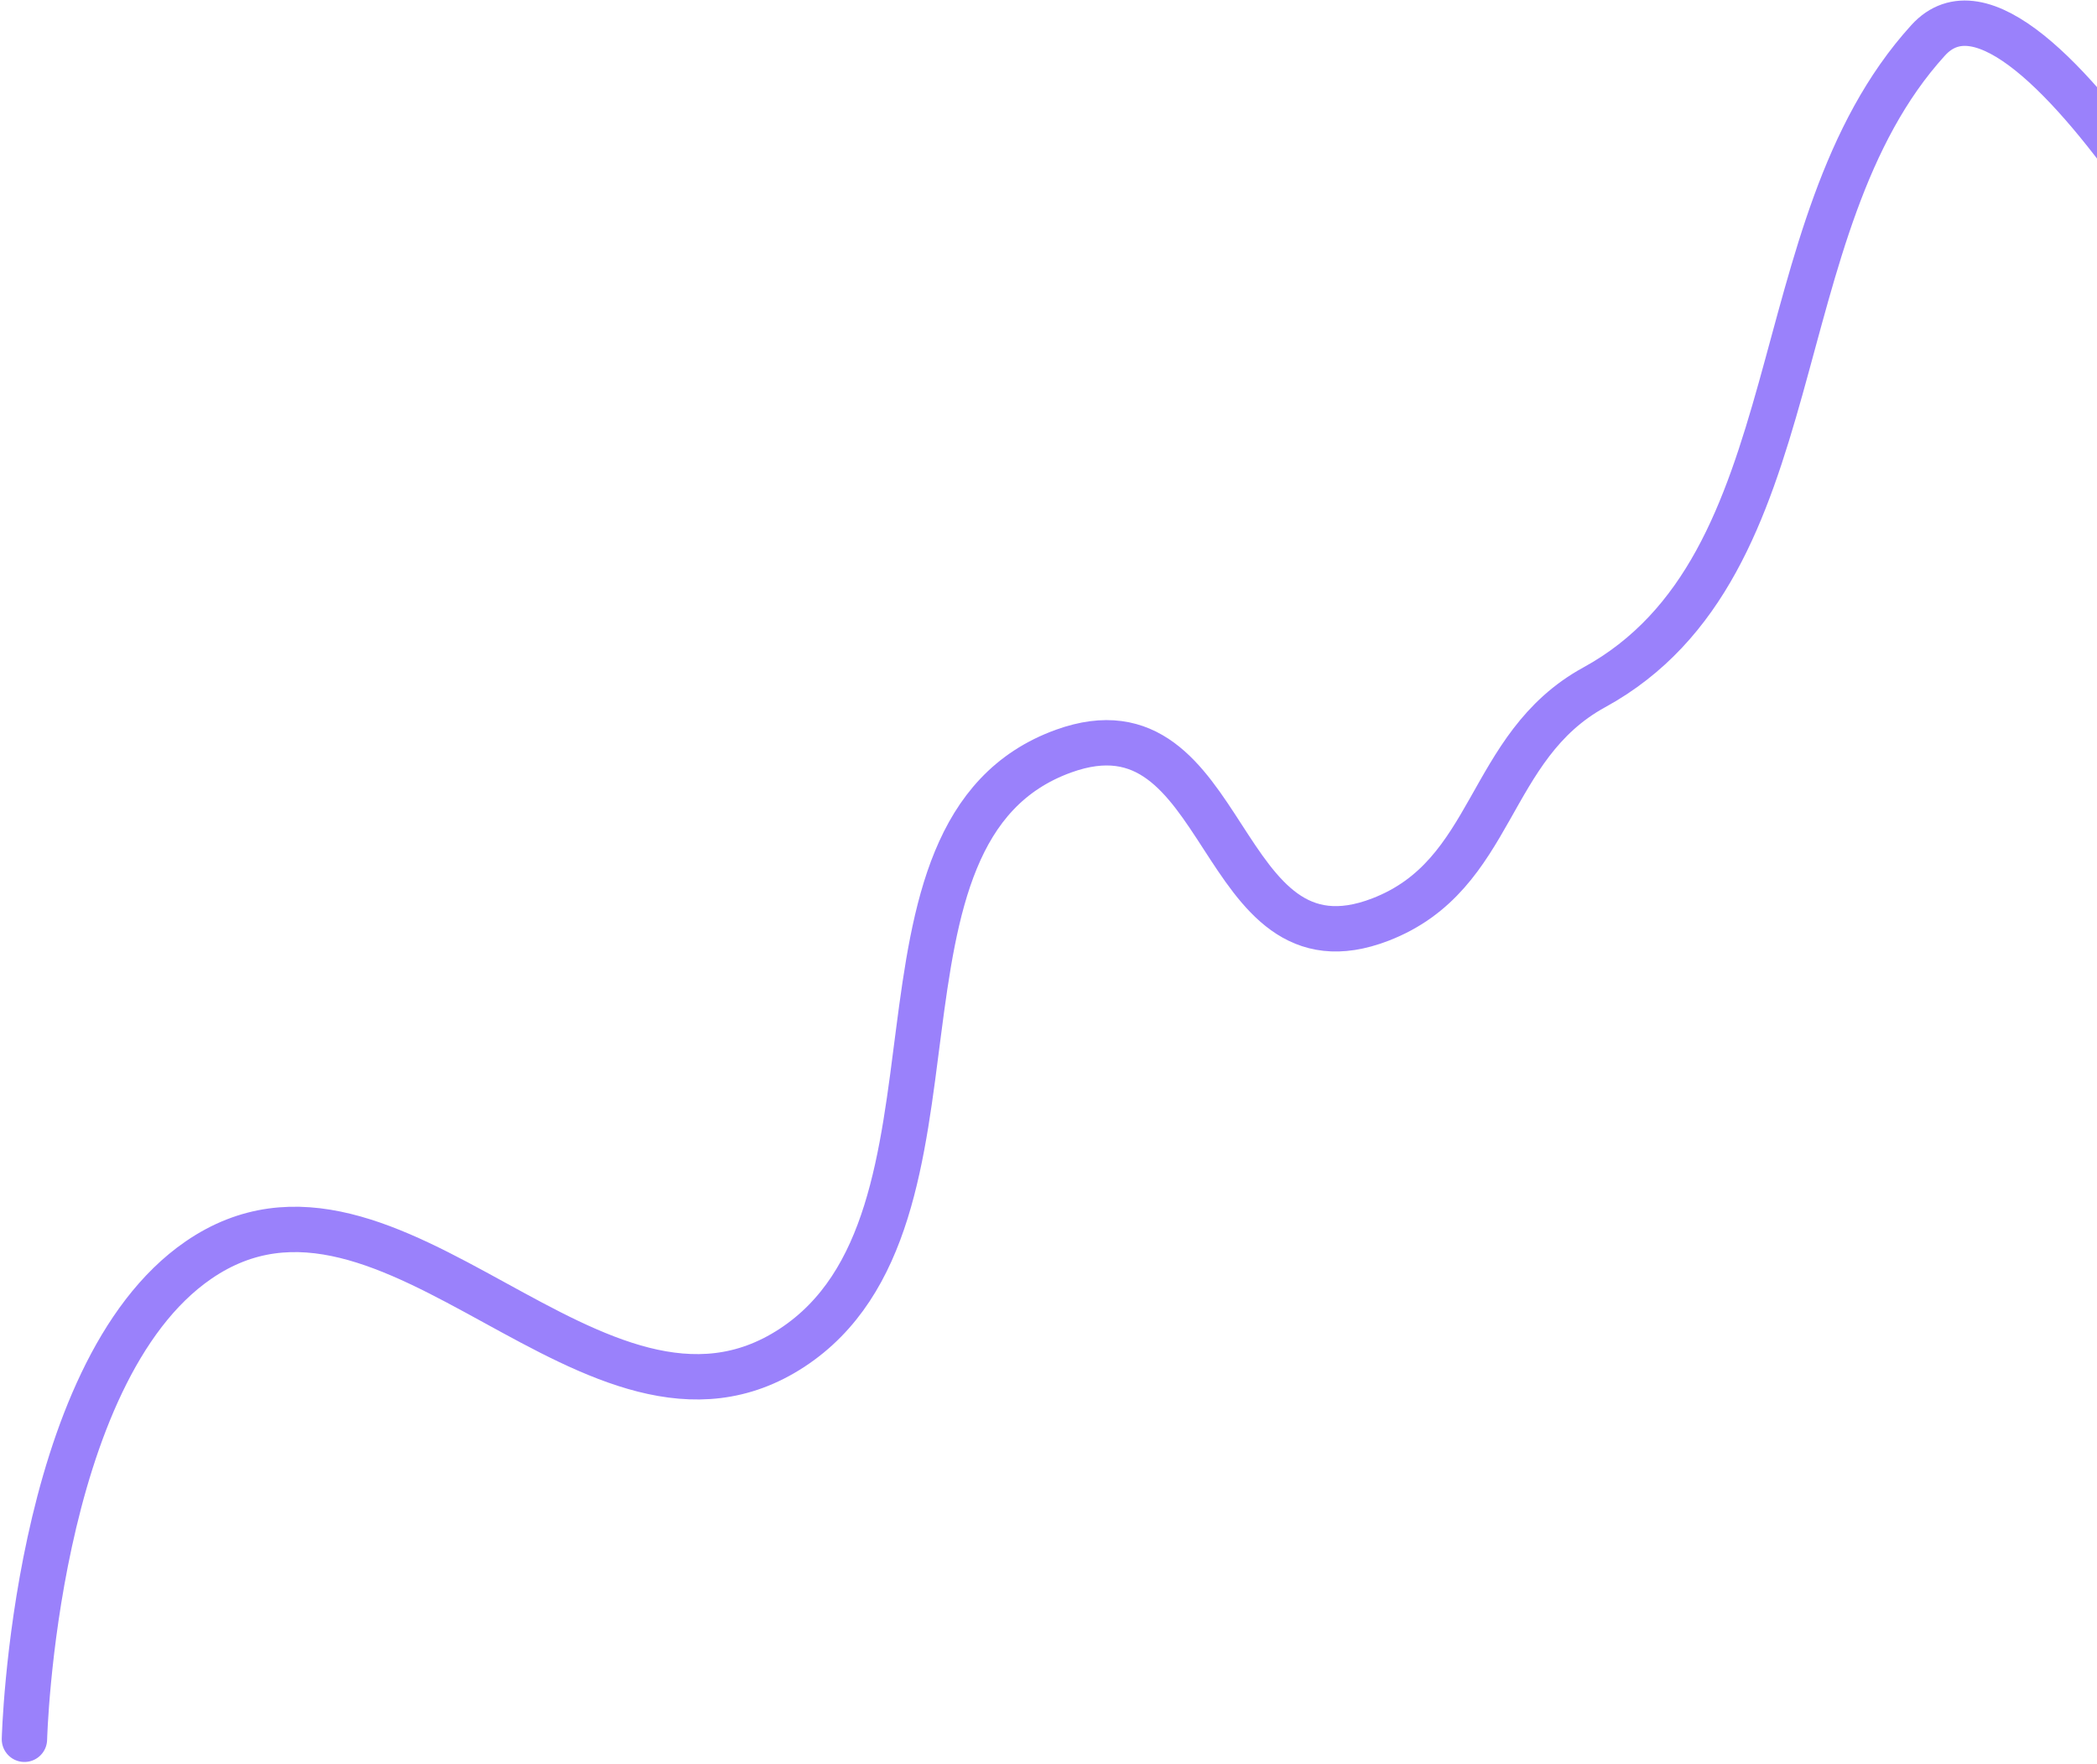 <?xml version="1.0" encoding="UTF-8"?> <svg xmlns="http://www.w3.org/2000/svg" width="416" height="350" viewBox="0 0 416 350" fill="none"> <path d="M4.848 345.036C4.848 345.036 6.704 272.424 39.369 249.979C77.715 223.631 118.156 292.865 157.094 267.395C195.889 242.018 167.382 164.746 211 149C244.32 136.971 240.803 195.173 273.852 182.417C296.695 173.601 294.785 148.111 316.261 136.356C360.303 112.249 348.772 45.105 382.5 8C403.358 -14.946 455.014 85.854 455.014 85.854" stroke="#9A81FB" stroke-width="9" stroke-linecap="round"></path> </svg> 